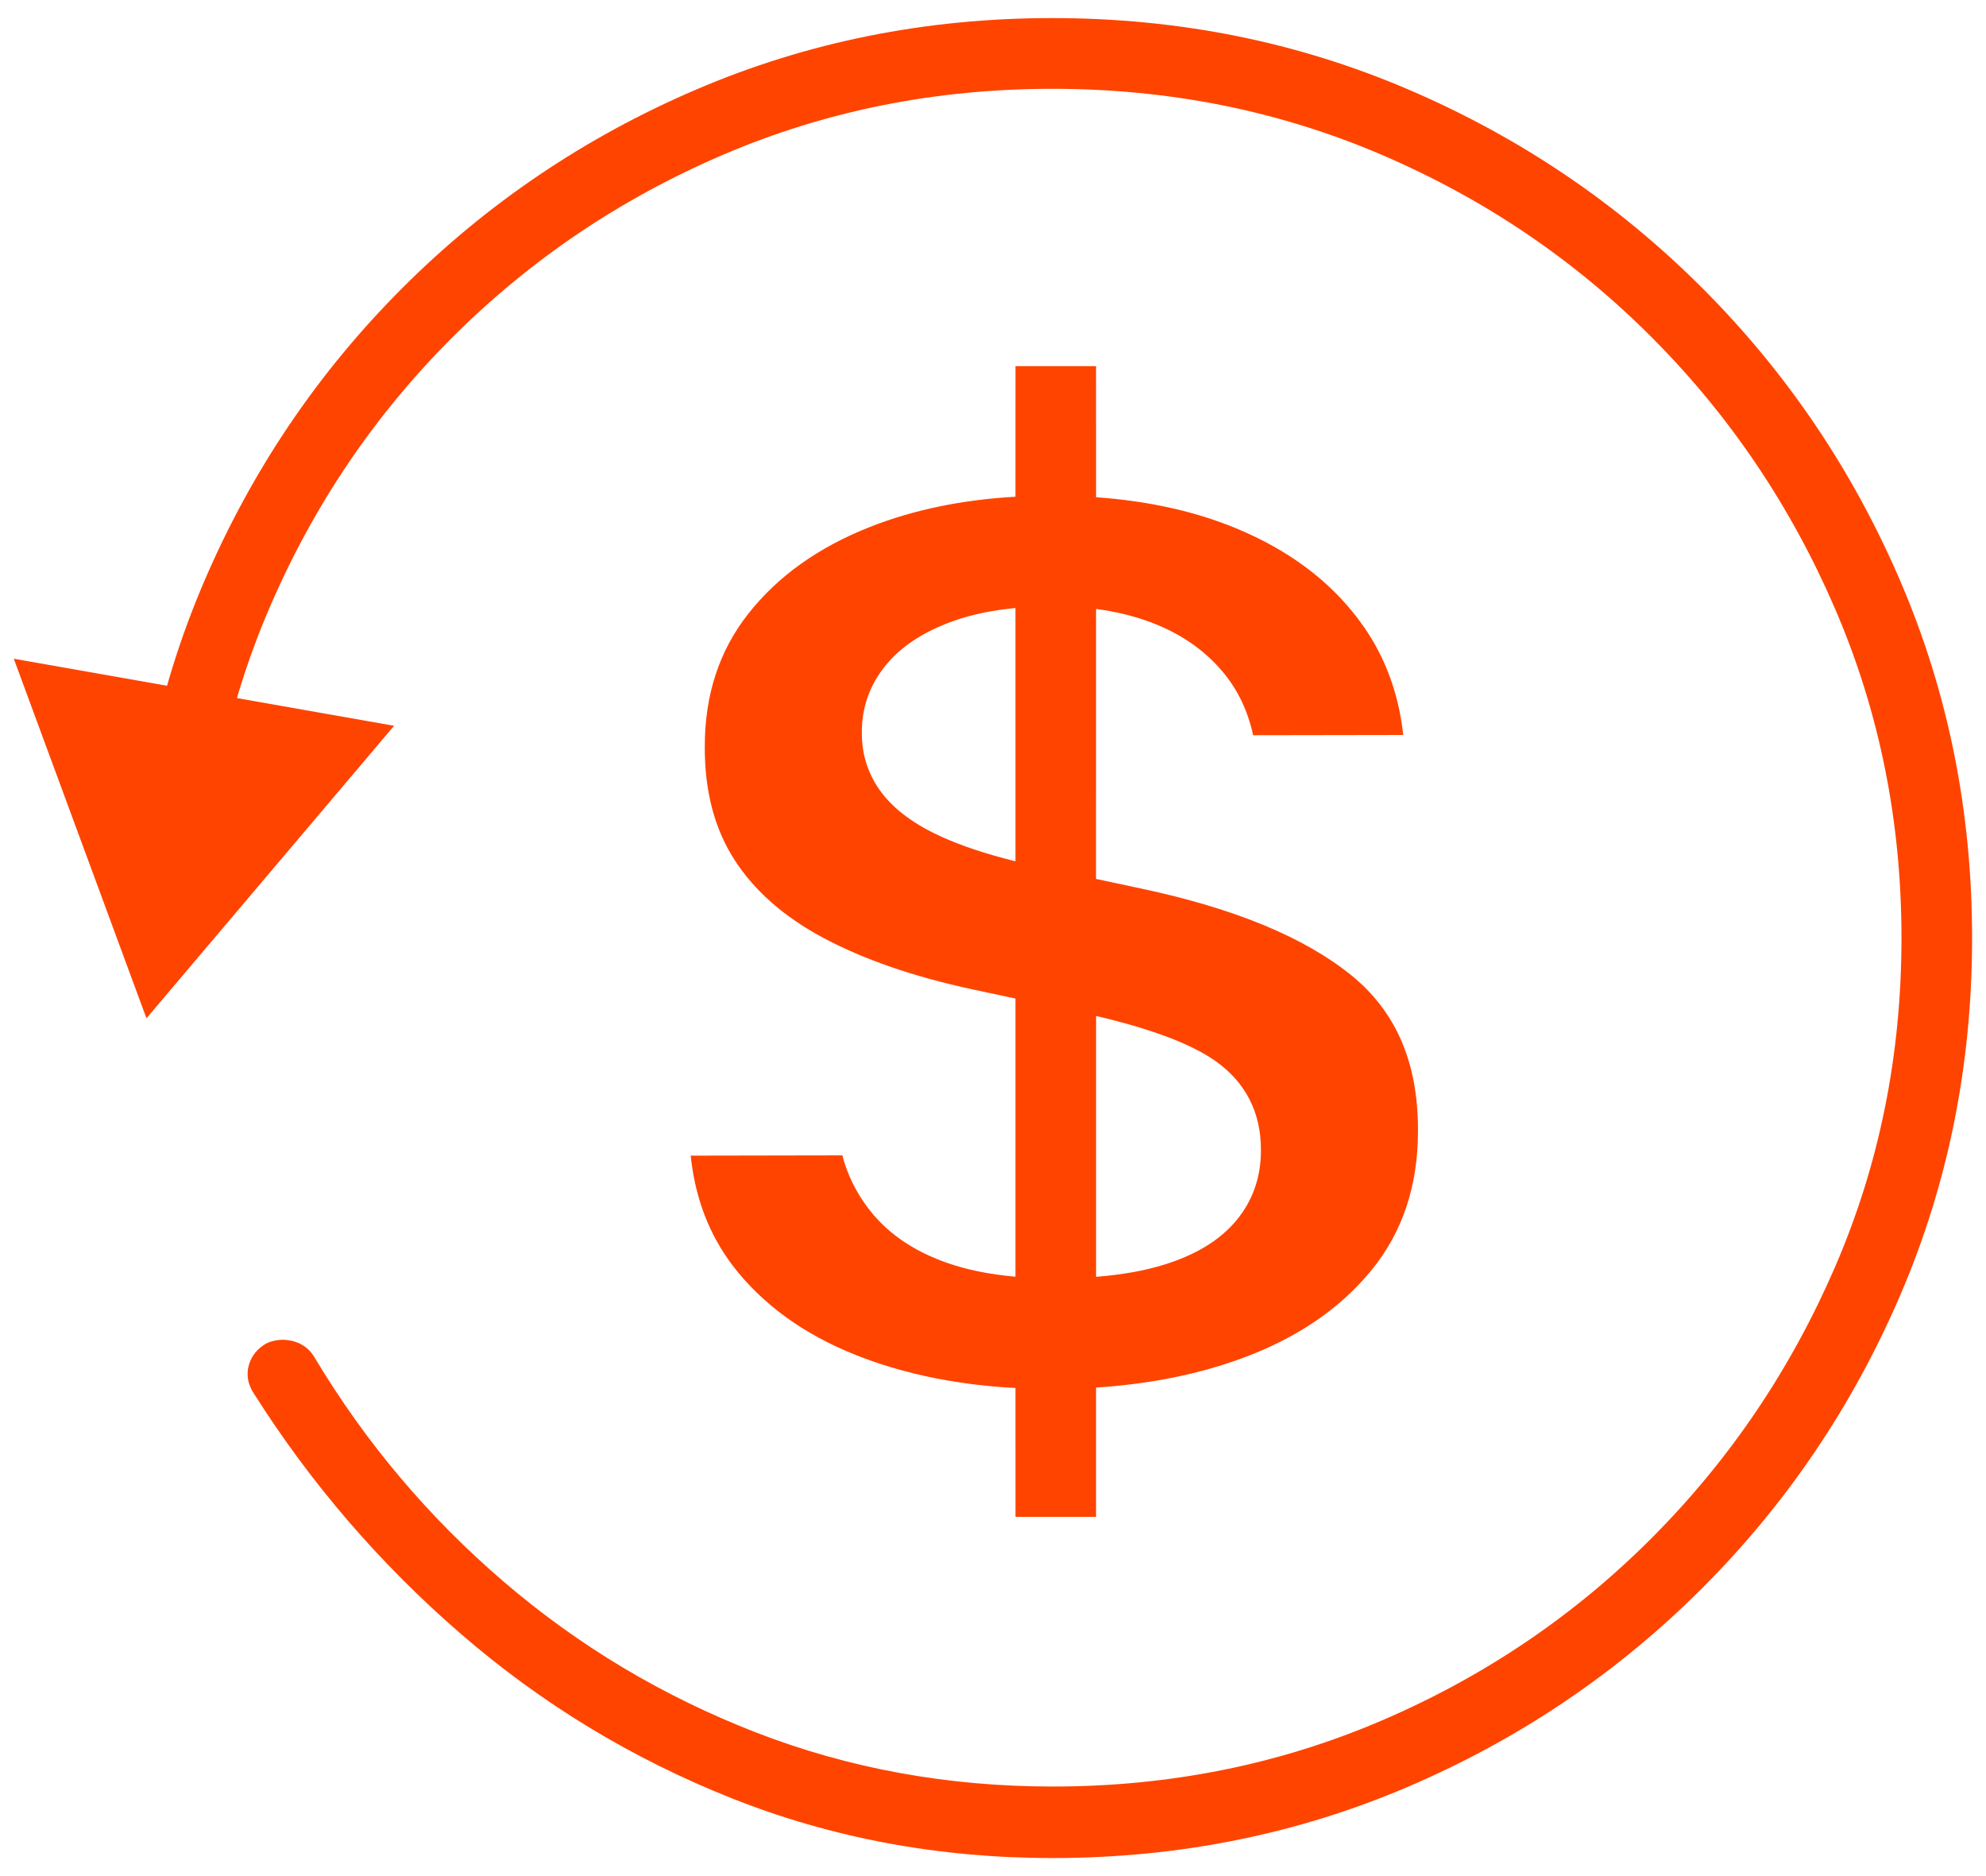<svg xmlns="http://www.w3.org/2000/svg" width="72" height="68" viewBox="0 0 72 68" fill="none"><path d="M38.151 0.655C42.732 0.655 47.04 1.52 51.073 3.25C55.102 4.978 58.649 7.375 61.713 10.439C64.776 13.502 67.173 17.05 68.901 21.079C70.631 25.111 71.496 29.42 71.496 34C71.496 38.581 70.631 42.89 68.901 46.922C67.173 50.951 64.776 54.498 61.713 57.562C58.649 60.626 55.102 63.023 51.073 64.751C47.04 66.481 42.732 67.346 38.151 67.346C34.041 67.346 30.17 66.625 26.539 65.184C22.915 63.745 19.635 61.755 16.7 59.214C13.771 56.678 11.271 53.775 9.208 50.516C8.986 50.184 8.92 49.827 9.022 49.477C9.119 49.144 9.326 48.885 9.654 48.694C9.949 48.555 10.271 48.525 10.604 48.605C10.959 48.691 11.242 48.908 11.419 49.227C13.26 52.295 15.54 54.995 18.258 57.326C20.974 59.656 24.018 61.476 27.39 62.787C30.757 64.096 34.343 64.752 38.151 64.754C42.388 64.755 46.365 63.959 50.087 62.364C53.811 60.768 57.08 58.558 59.895 55.732C62.711 52.906 64.921 49.636 66.528 45.92C68.133 42.209 68.936 38.237 68.936 34C68.936 29.764 68.133 25.787 66.528 22.066C64.921 18.34 62.711 15.066 59.895 12.24C57.08 9.414 53.811 7.205 50.087 5.609C46.365 4.015 42.388 3.219 38.151 3.219C33.914 3.219 29.936 4.015 26.215 5.609C22.49 7.205 19.216 9.414 16.389 12.239C13.563 15.064 11.353 18.337 9.757 22.062C8.163 25.783 7.367 29.76 7.367 33.998V34.345L7.262 34.45H4.91L4.806 34.345V33.998C4.806 29.417 5.671 25.108 7.401 21.076C9.129 17.047 11.525 13.5 14.589 10.437C17.653 7.374 21.2 4.978 25.229 3.25C29.262 1.52 33.57 0.655 38.151 0.655Z" fill="#FF4400"></path><path d="M39.736 13.271L39.737 18.023C41.635 18.158 43.328 18.534 44.815 19.15C46.694 19.928 48.16 21.016 49.225 22.417L49.46 22.741C50.214 23.837 50.678 25.081 50.854 26.481L50.87 26.64L45.429 26.649L45.394 26.487C45.19 25.655 44.824 24.927 44.295 24.31C43.628 23.53 42.761 22.943 41.706 22.55C41.098 22.323 40.441 22.164 39.736 22.072L39.735 31.857L41.381 32.208C44.762 32.926 47.296 33.978 48.986 35.346C50.602 36.655 51.407 38.498 51.407 40.94V40.988C51.407 42.978 50.851 44.645 49.74 46.015C48.607 47.413 47.053 48.48 45.062 49.218C43.467 49.808 41.693 50.167 39.736 50.293L39.736 54.979H36.816L36.815 50.309C34.818 50.203 33.005 49.848 31.375 49.247C29.424 48.529 27.892 47.488 26.762 46.124L26.533 45.832C25.719 44.746 25.226 43.476 25.054 42.011L25.041 41.887L30.539 41.877L30.61 42.131C30.823 42.808 31.179 43.458 31.665 44.029C32.316 44.794 33.202 45.372 34.311 45.765C35.041 46.023 35.876 46.193 36.814 46.275L36.815 36.193L35.26 35.861C33.12 35.401 31.316 34.777 29.849 33.994C28.422 33.232 27.352 32.289 26.627 31.164C25.912 30.052 25.551 28.705 25.551 27.106V27.057C25.551 25.177 26.076 23.582 27.129 22.245C28.201 20.884 29.671 19.834 31.553 19.094C33.12 18.479 34.873 18.114 36.814 18.004L36.816 13.271H39.736ZM39.737 36.824L39.737 46.279C40.677 46.205 41.505 46.057 42.222 45.833C43.343 45.483 44.207 44.963 44.799 44.263C45.406 43.545 45.713 42.685 45.713 41.711V41.663C45.713 40.322 45.158 39.235 44.081 38.469C43.191 37.837 41.75 37.296 39.737 36.824ZM34.522 22.524C33.481 22.901 32.674 23.427 32.114 24.11C31.538 24.813 31.245 25.627 31.245 26.527V26.575C31.245 27.396 31.498 28.138 31.996 28.775C32.474 29.387 33.19 29.901 34.136 30.33C34.864 30.66 35.756 30.955 36.815 31.219L36.814 22.038C35.957 22.119 35.193 22.28 34.522 22.524Z" fill="#FF4400"></path><path d="M5.31 36.909L14.287 26.307L0.5 23.876L5.31 36.909Z" fill="#FF4400"></path></svg>